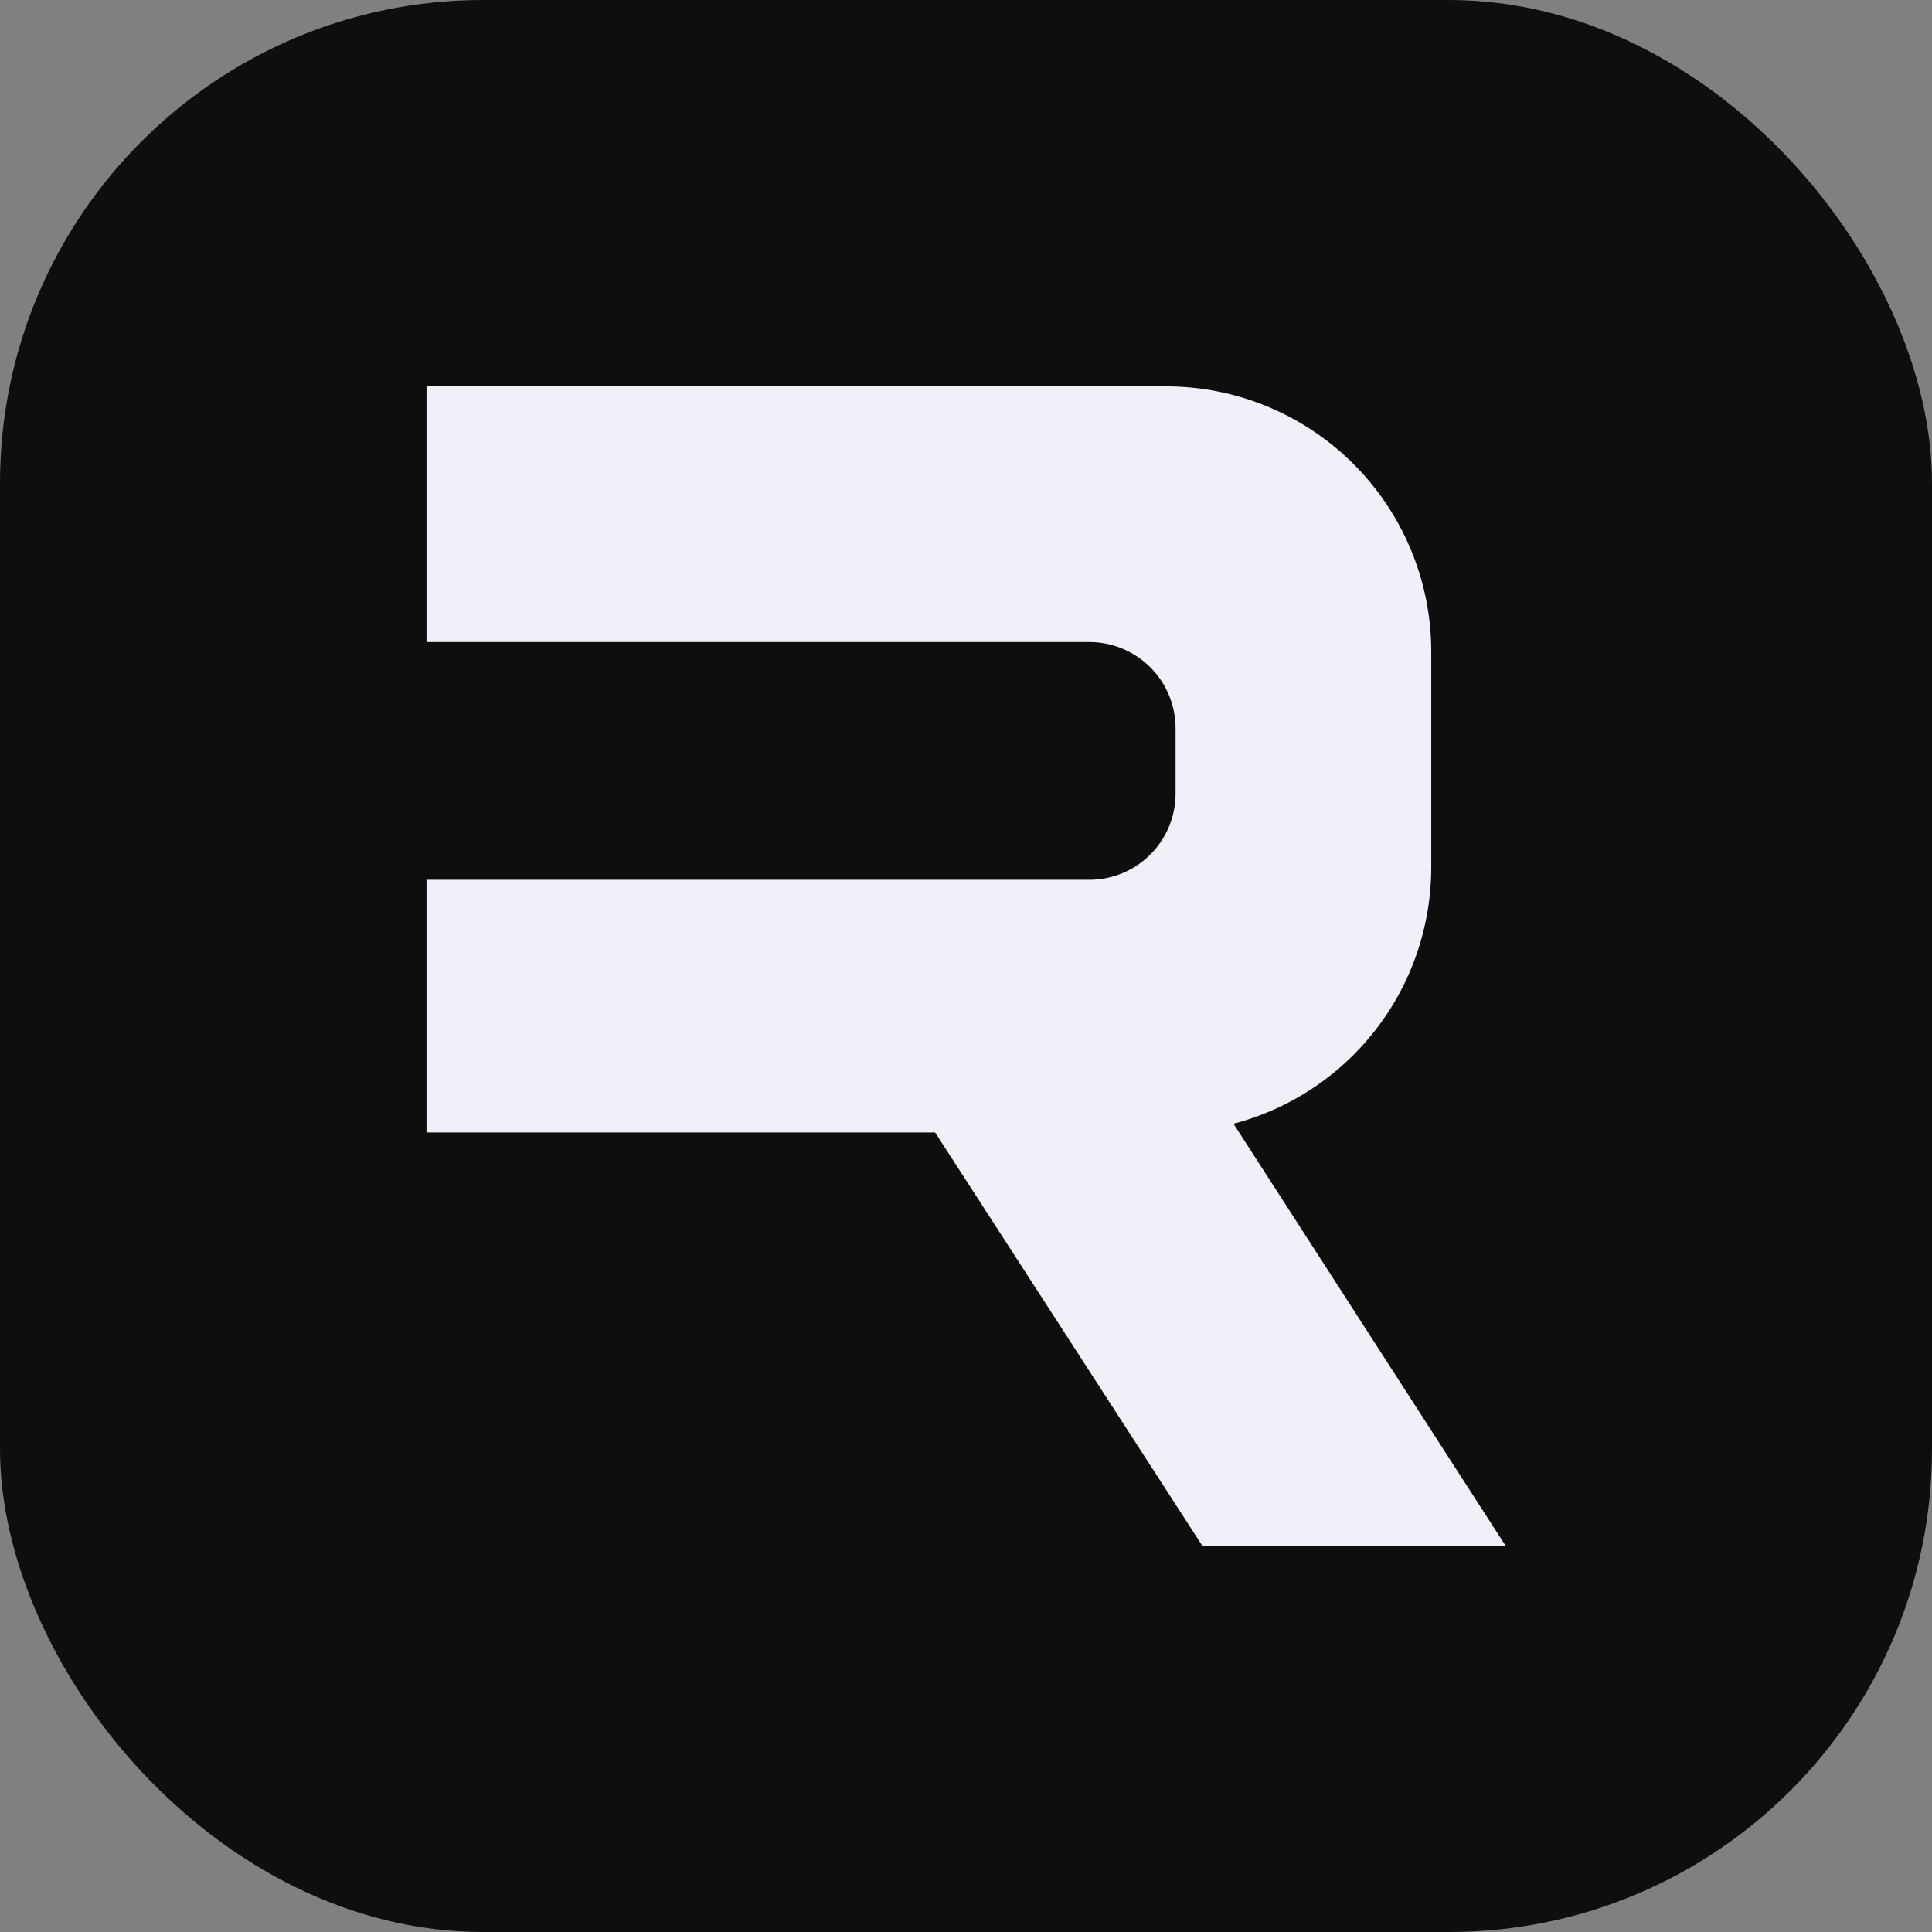 <svg xmlns="http://www.w3.org/2000/svg" version="1.1" xmlns:xlink="http://www.w3.org/1999/xlink" xmlns:svgjs="http://svgjs.com/svgjs" width="1000" height="1000"><rect width="100%" height="100%" fill="#808080" stroke="none"/><rect width="1000" height="1000" rx="250" ry="250" fill="#0f0e0e"></rect><g transform="matrix(6.981,0,0,6.981,220.771,200)"><svg xmlns="http://www.w3.org/2000/svg" version="1.1" xmlns:xlink="http://www.w3.org/1999/xlink" xmlns:svgjs="http://svgjs.com/svgjs" width="80" height="85.951"><svg xmlns="http://www.w3.org/2000/svg" width="80" height="85.951" viewBox="0 0 80 85.951">
      <defs>
        <clipPath id="clip-path">
          <rect width="80" height="85.951" fill="none"></rect>
        </clipPath>
      </defs>
      <g clippath="url(#clip-path)">
        <path d="M54.878,0H0V18.956H49.149a6.393,6.393,0,0,1,6.388,6.388v4.849a6.393,6.393,0,0,1-6.388,6.388H0V55.317H54.878A19.662,19.662,0,0,0,74.493,35.7V19.616A19.662,19.662,0,0,0,54.878,0" fill="#f2eff8"></path>
        <path d="M102.064,138.378,80.689,105.315,96.556,94.957l27.994,43.421Z" transform="translate(-44.55 -52.427)" fill="#f2eff8"></path>
      </g>
    </svg></svg></g></svg>